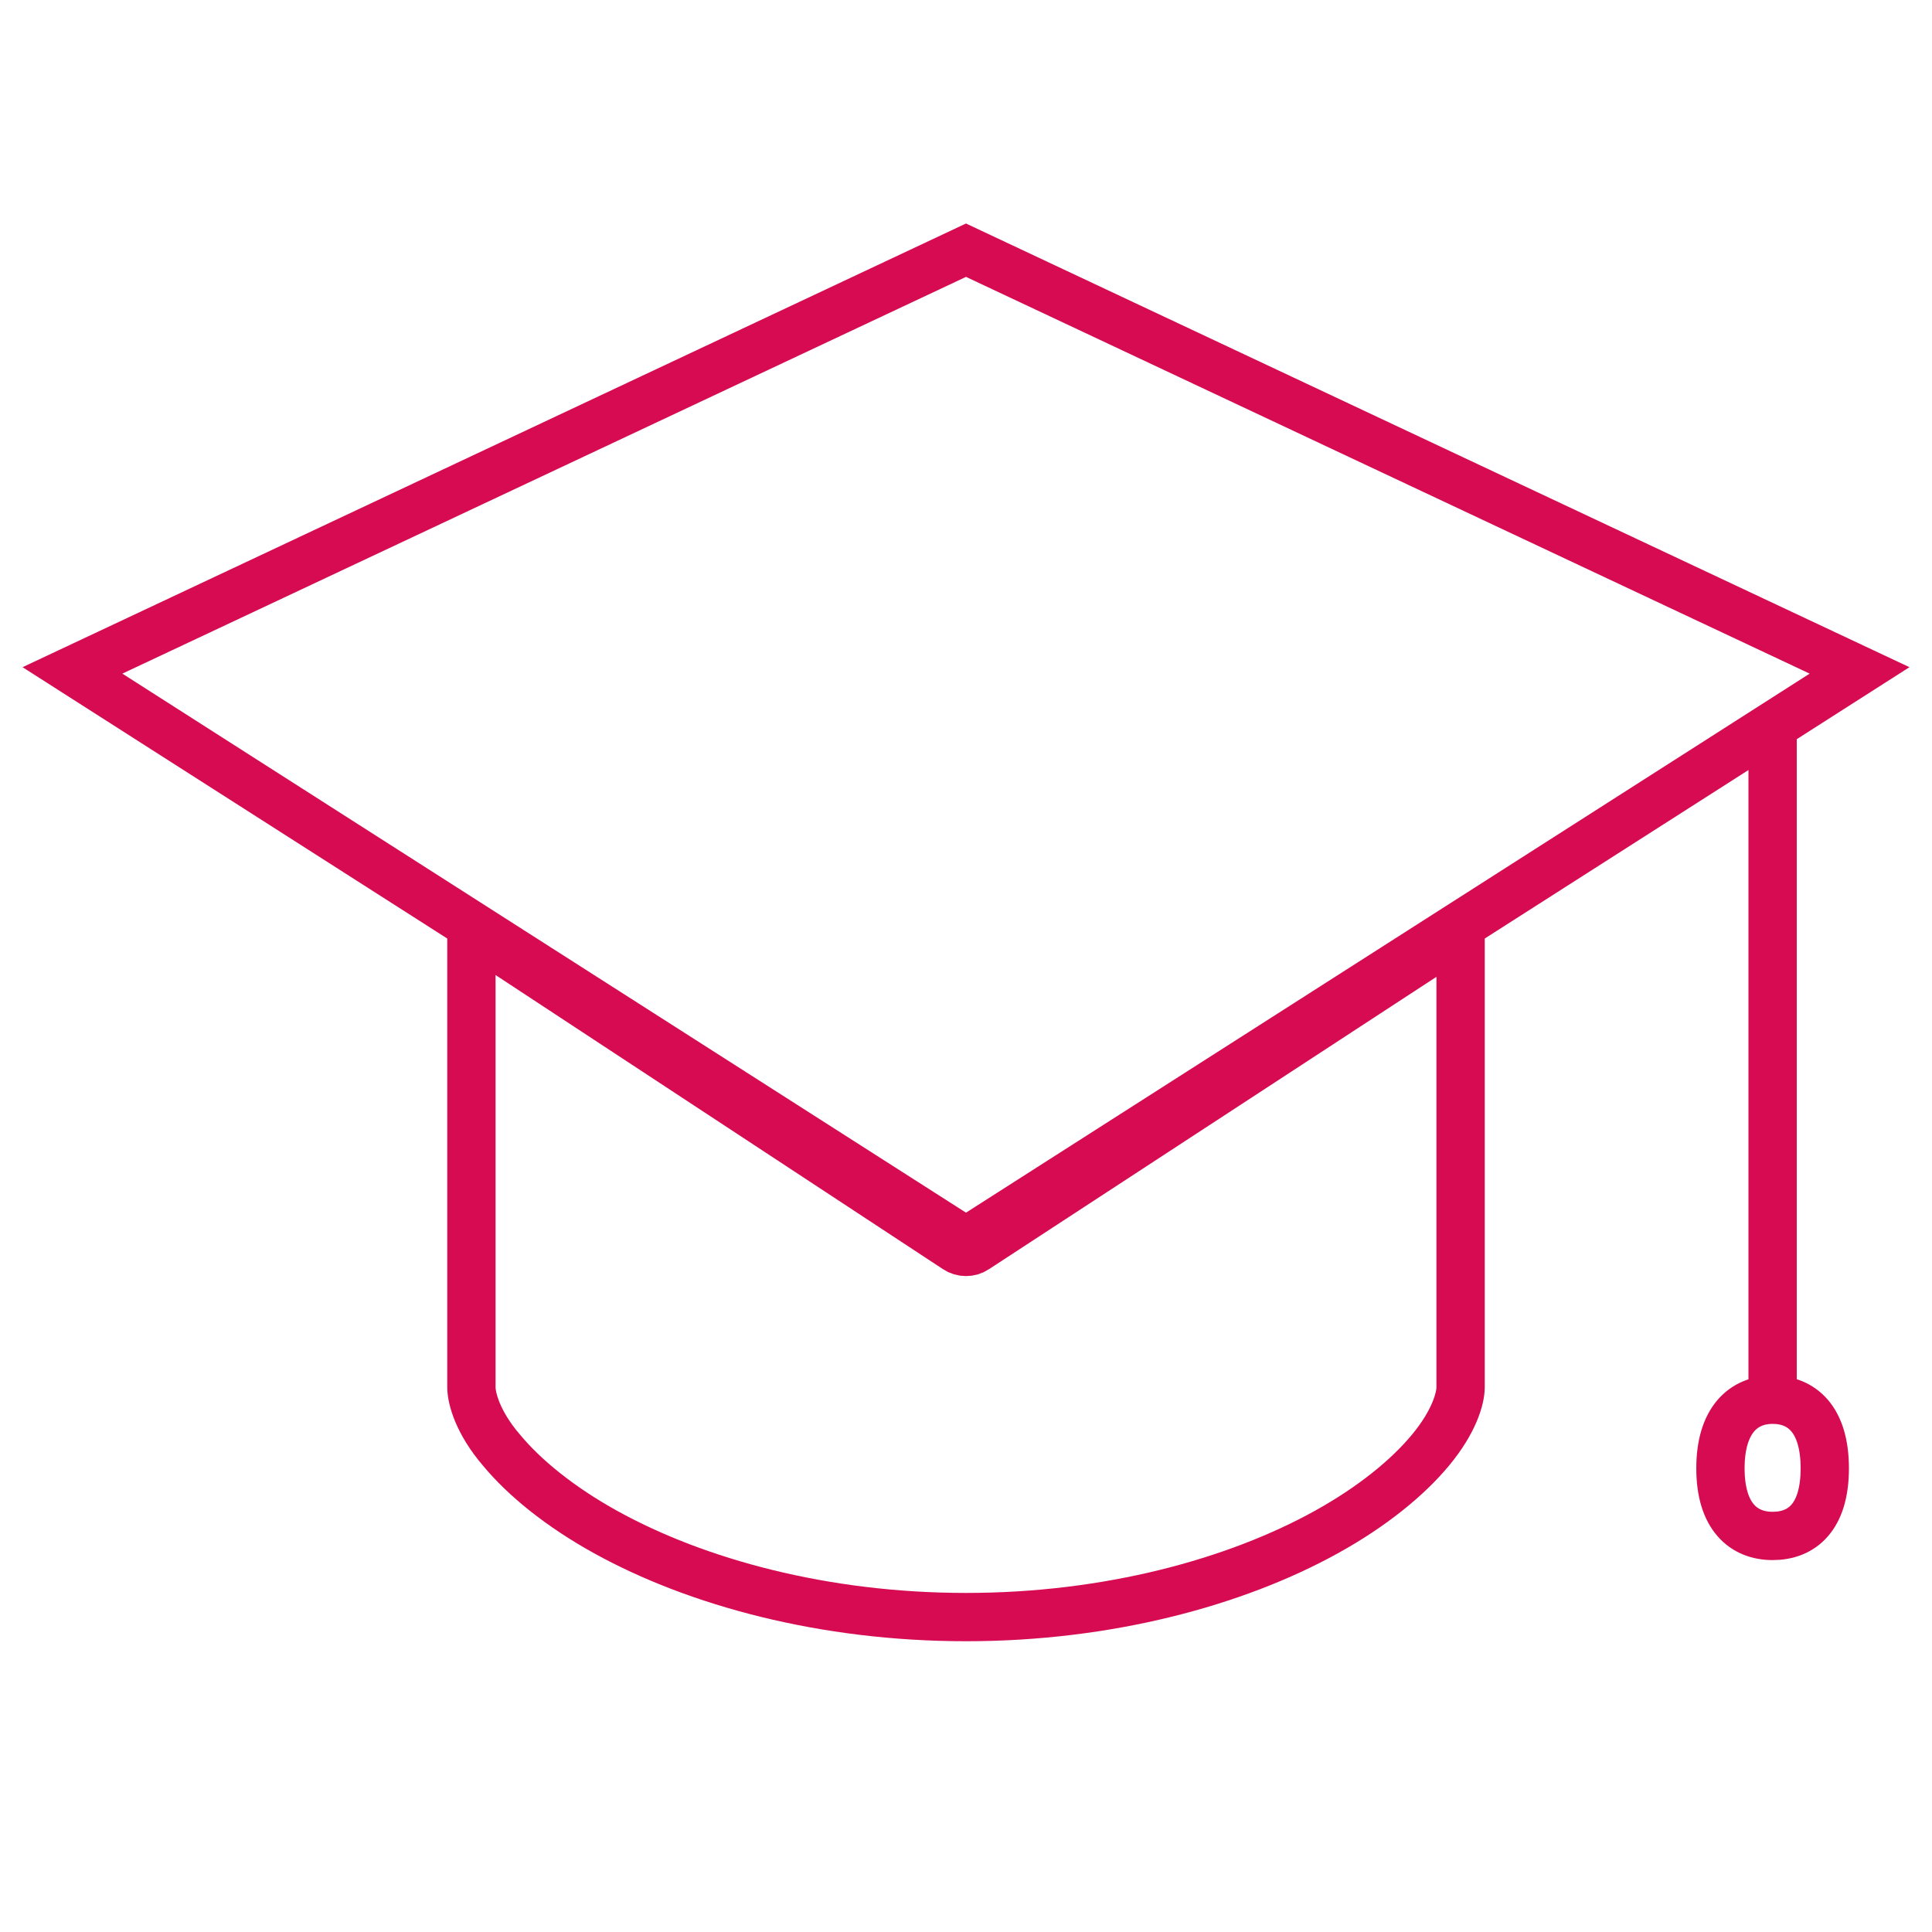 <?xml version="1.0" encoding="UTF-8"?><svg id="a" xmlns="http://www.w3.org/2000/svg" viewBox="0 0 20 20"><defs><style>.b{fill:none;stroke:#d60b52;stroke-miterlimit:10;stroke-width:.5px;}</style></defs><path class="b" d="M18.35,14.49c-.3,0-.54,.21-.54,.71s.24,.7,.54,.7,.54-.19,.54-.7-.24-.71-.54-.71ZM4.88,9.63v4.73c0,.12,.07,.37,.31,.65,.24,.29,.61,.59,1.08,.85,.94,.52,2.26,.88,3.73,.88s2.79-.36,3.73-.88c.47-.26,.84-.56,1.08-.85,.24-.29,.31-.53,.31-.65v-4.71l-5.02,3.28c-.06,.04-.14,.04-.2,0l-5.02-3.3ZM10,2.59L.75,6.94l9.25,5.91,9.25-5.91L10,2.59Z"/><line class="b" x1="18.35" y1="7.51" x2="18.35" y2="14.54"/></svg>